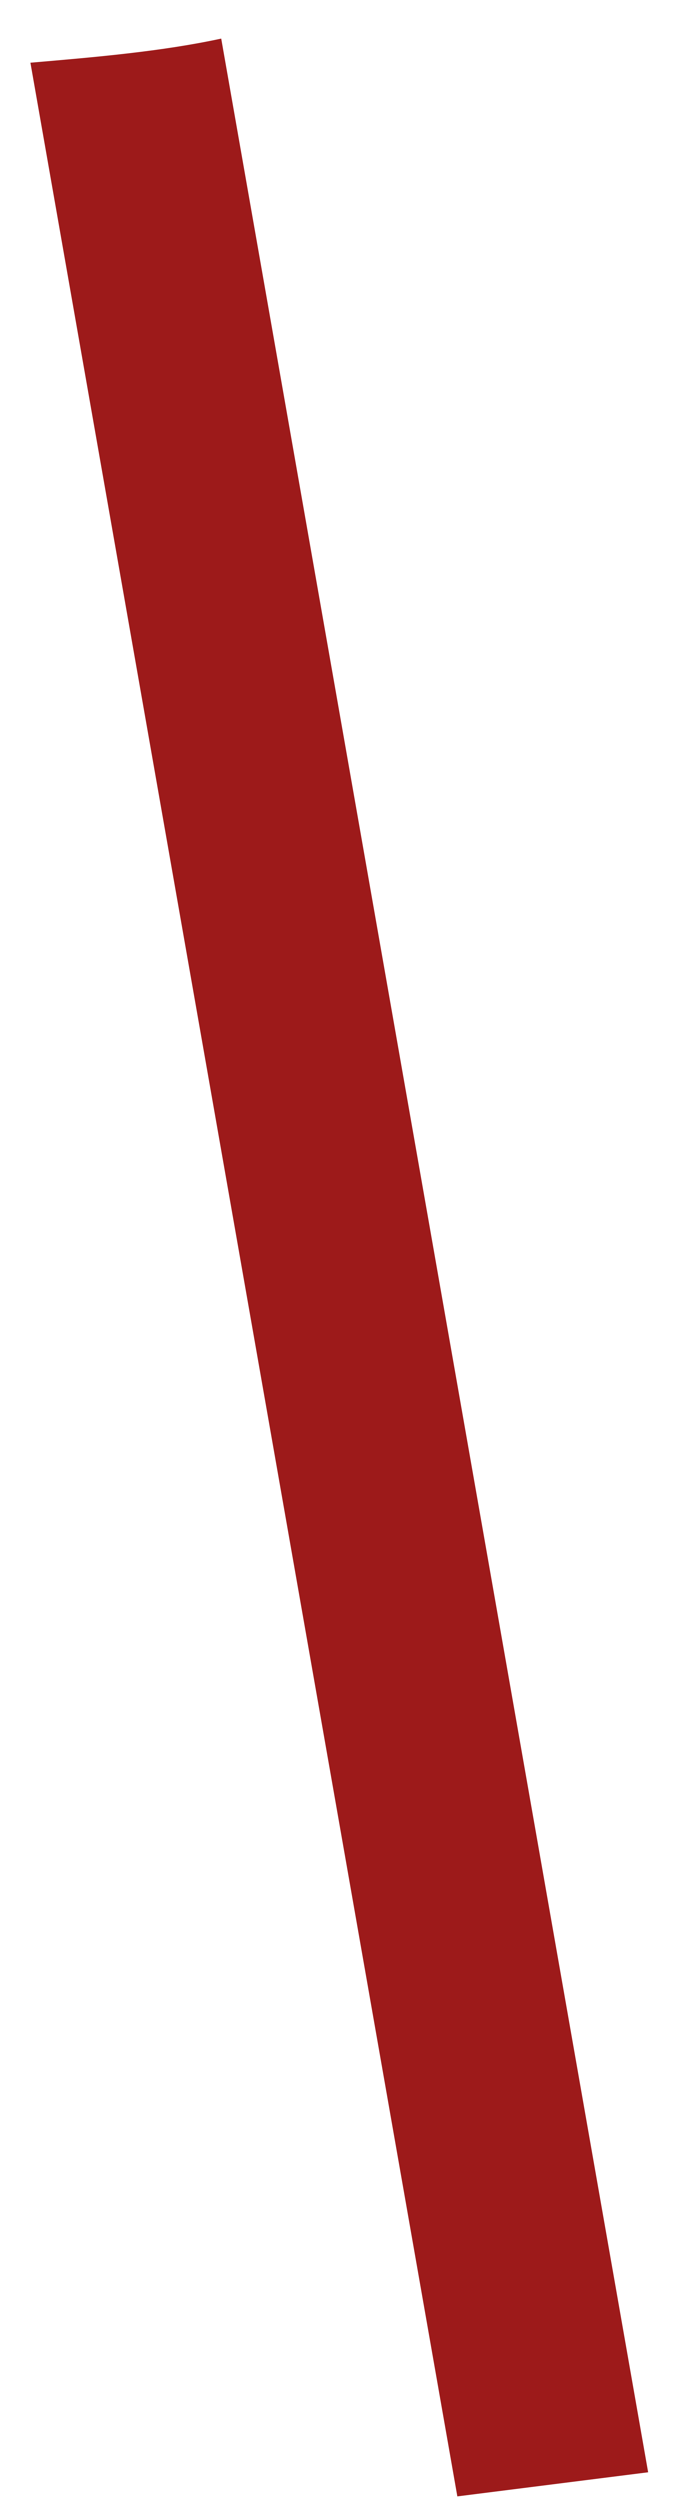 <?xml version="1.0" encoding="UTF-8"?> <svg xmlns="http://www.w3.org/2000/svg" width="13" height="48" viewBox="0 0 13 48" fill="none"> <path d="M0.584 1.204L8.782 47.932L12.446 47.469L4.248 0.741C3.105 0.988 1.845 1.096 0.584 1.204Z" fill="#9D1A1A"></path> </svg> 
